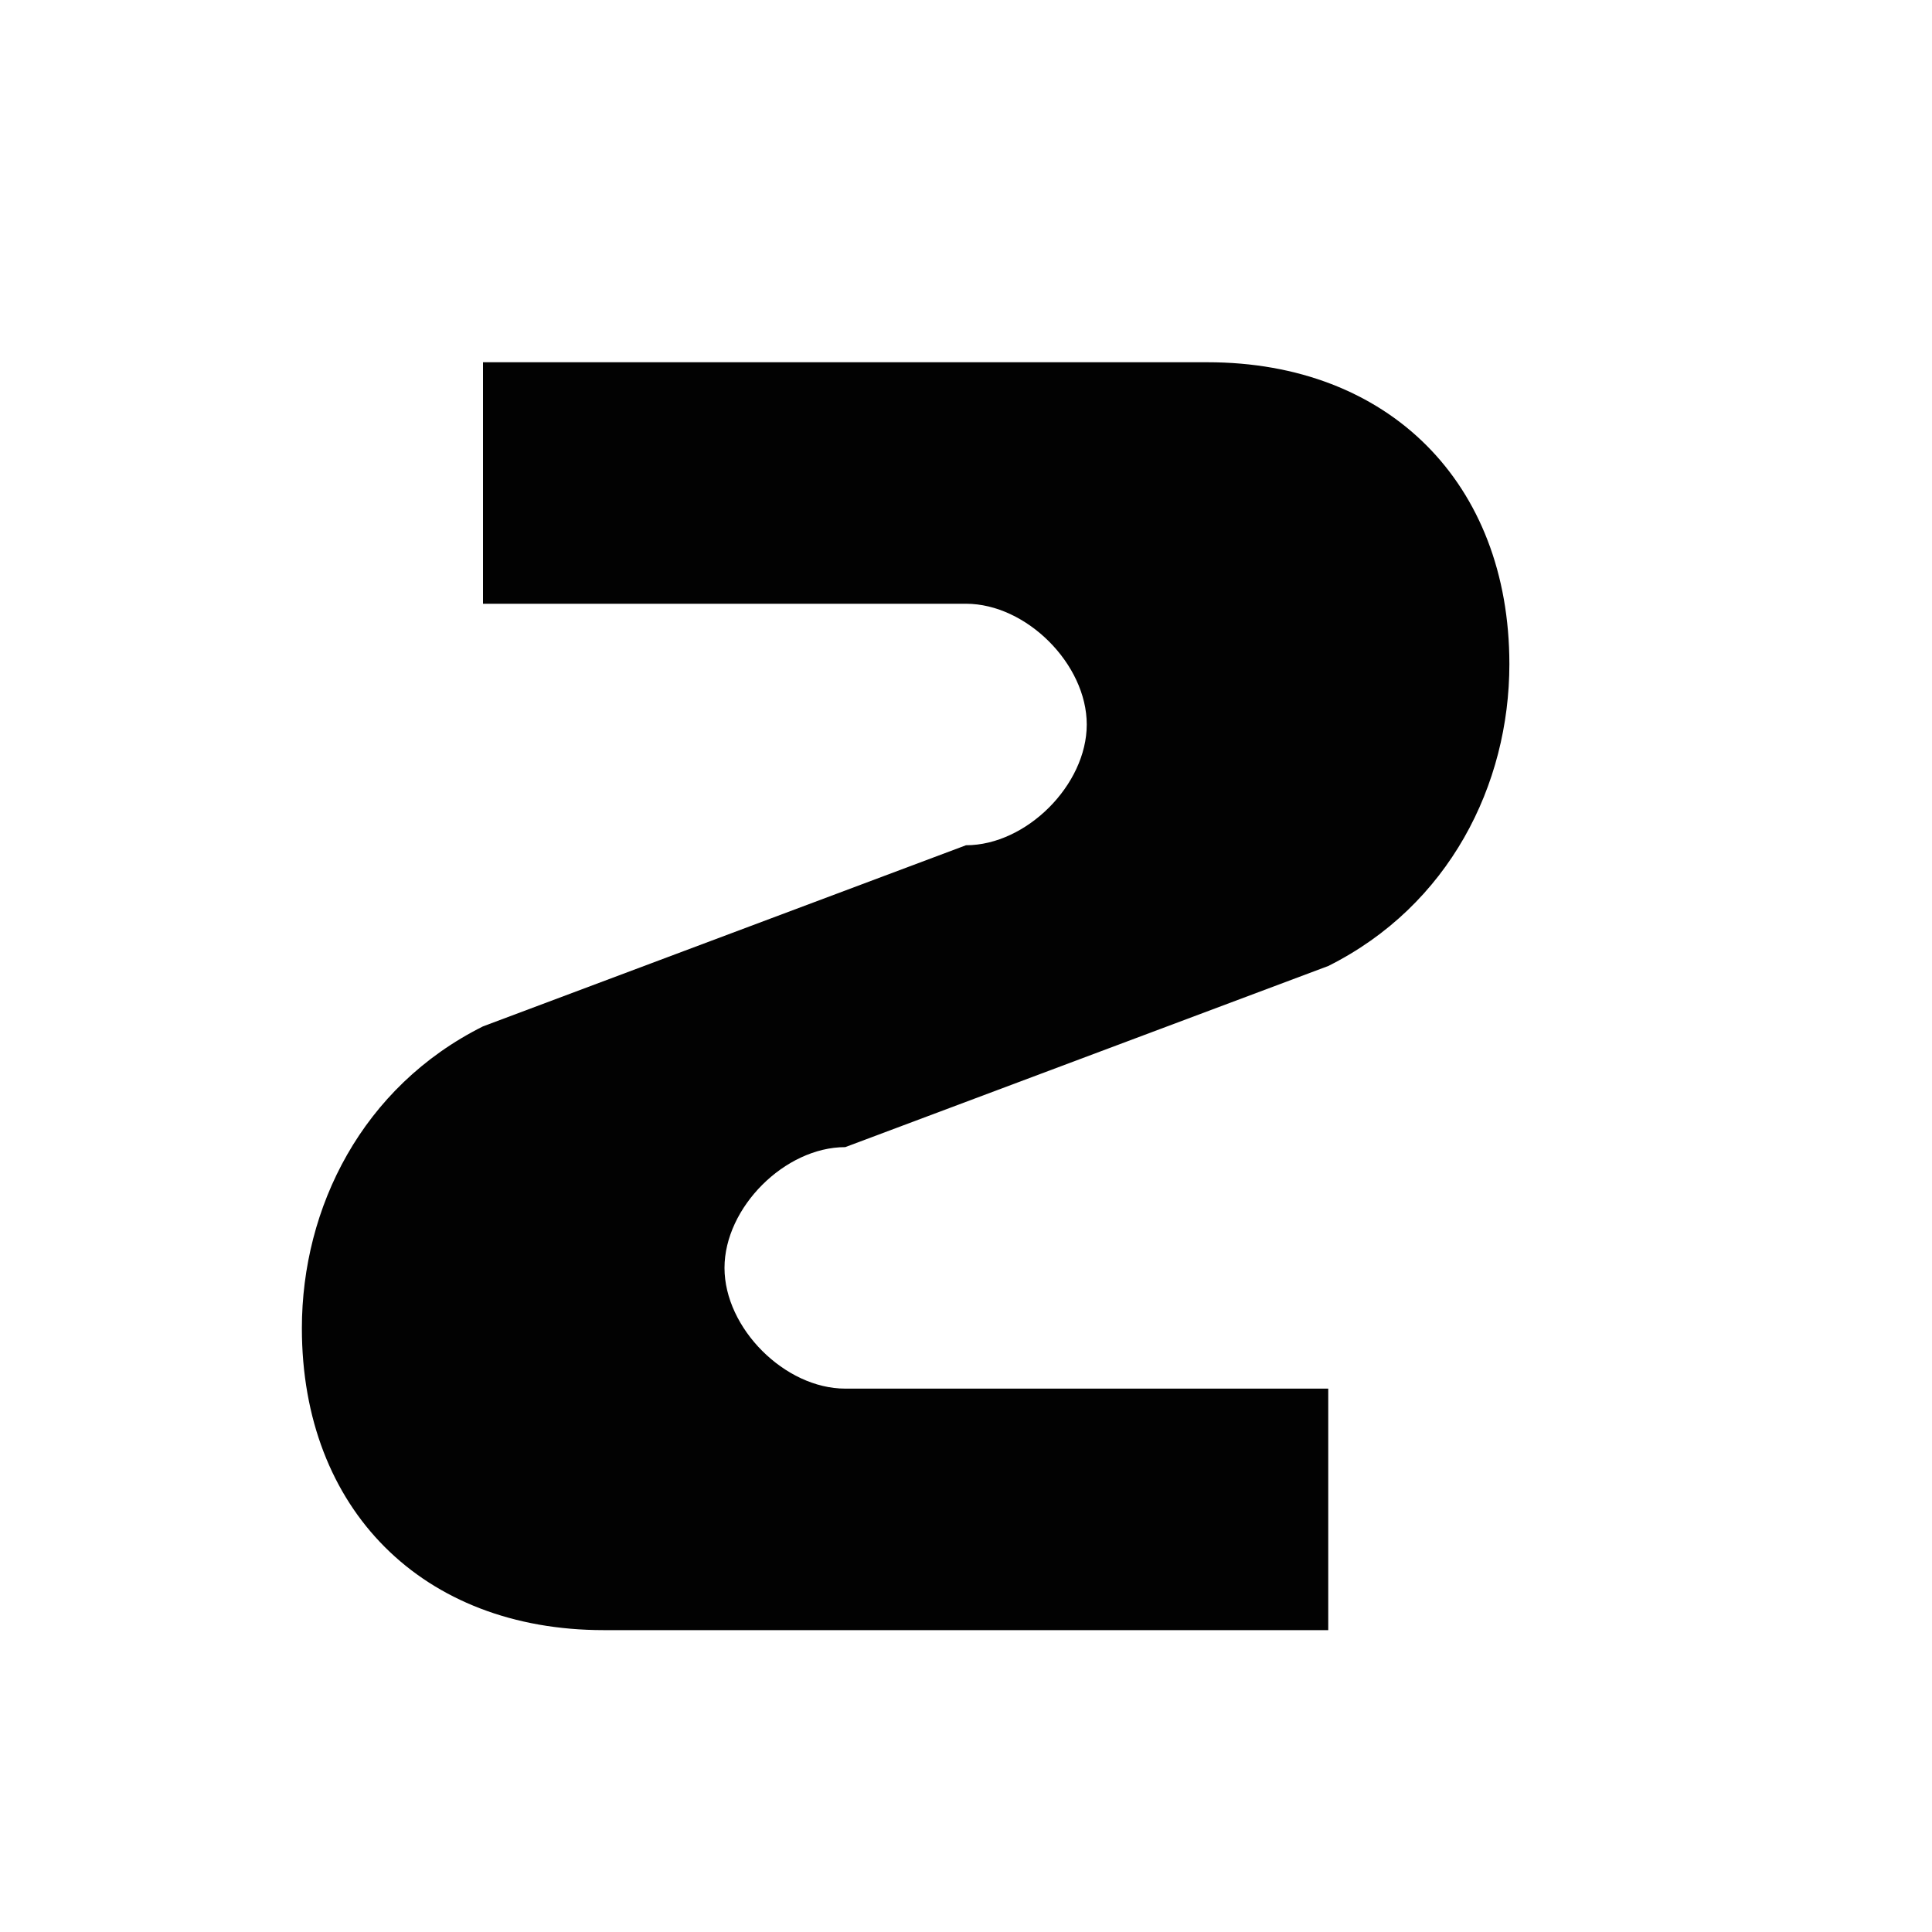 <svg viewBox="0 0 32 32" xmlns="http://www.w3.org/2000/svg">
  <style>
    .s { fill: #020202; }
    @media (prefers-color-scheme: dark) {
      .s { fill: #ffffff; }
    }
  </style>
  <path class="s" d="M8 6h12c3 0 5 2 5 5 0 2-1 4-3 5l-8 3c-1 0-2 1-2 2s1 2 2 2h8v4h-12c-3 0-5-2-5-5 0-2 1-4 3-5l8-3c1 0 2-1 2-2s-1-2-2-2H8V6z"/>
</svg> 